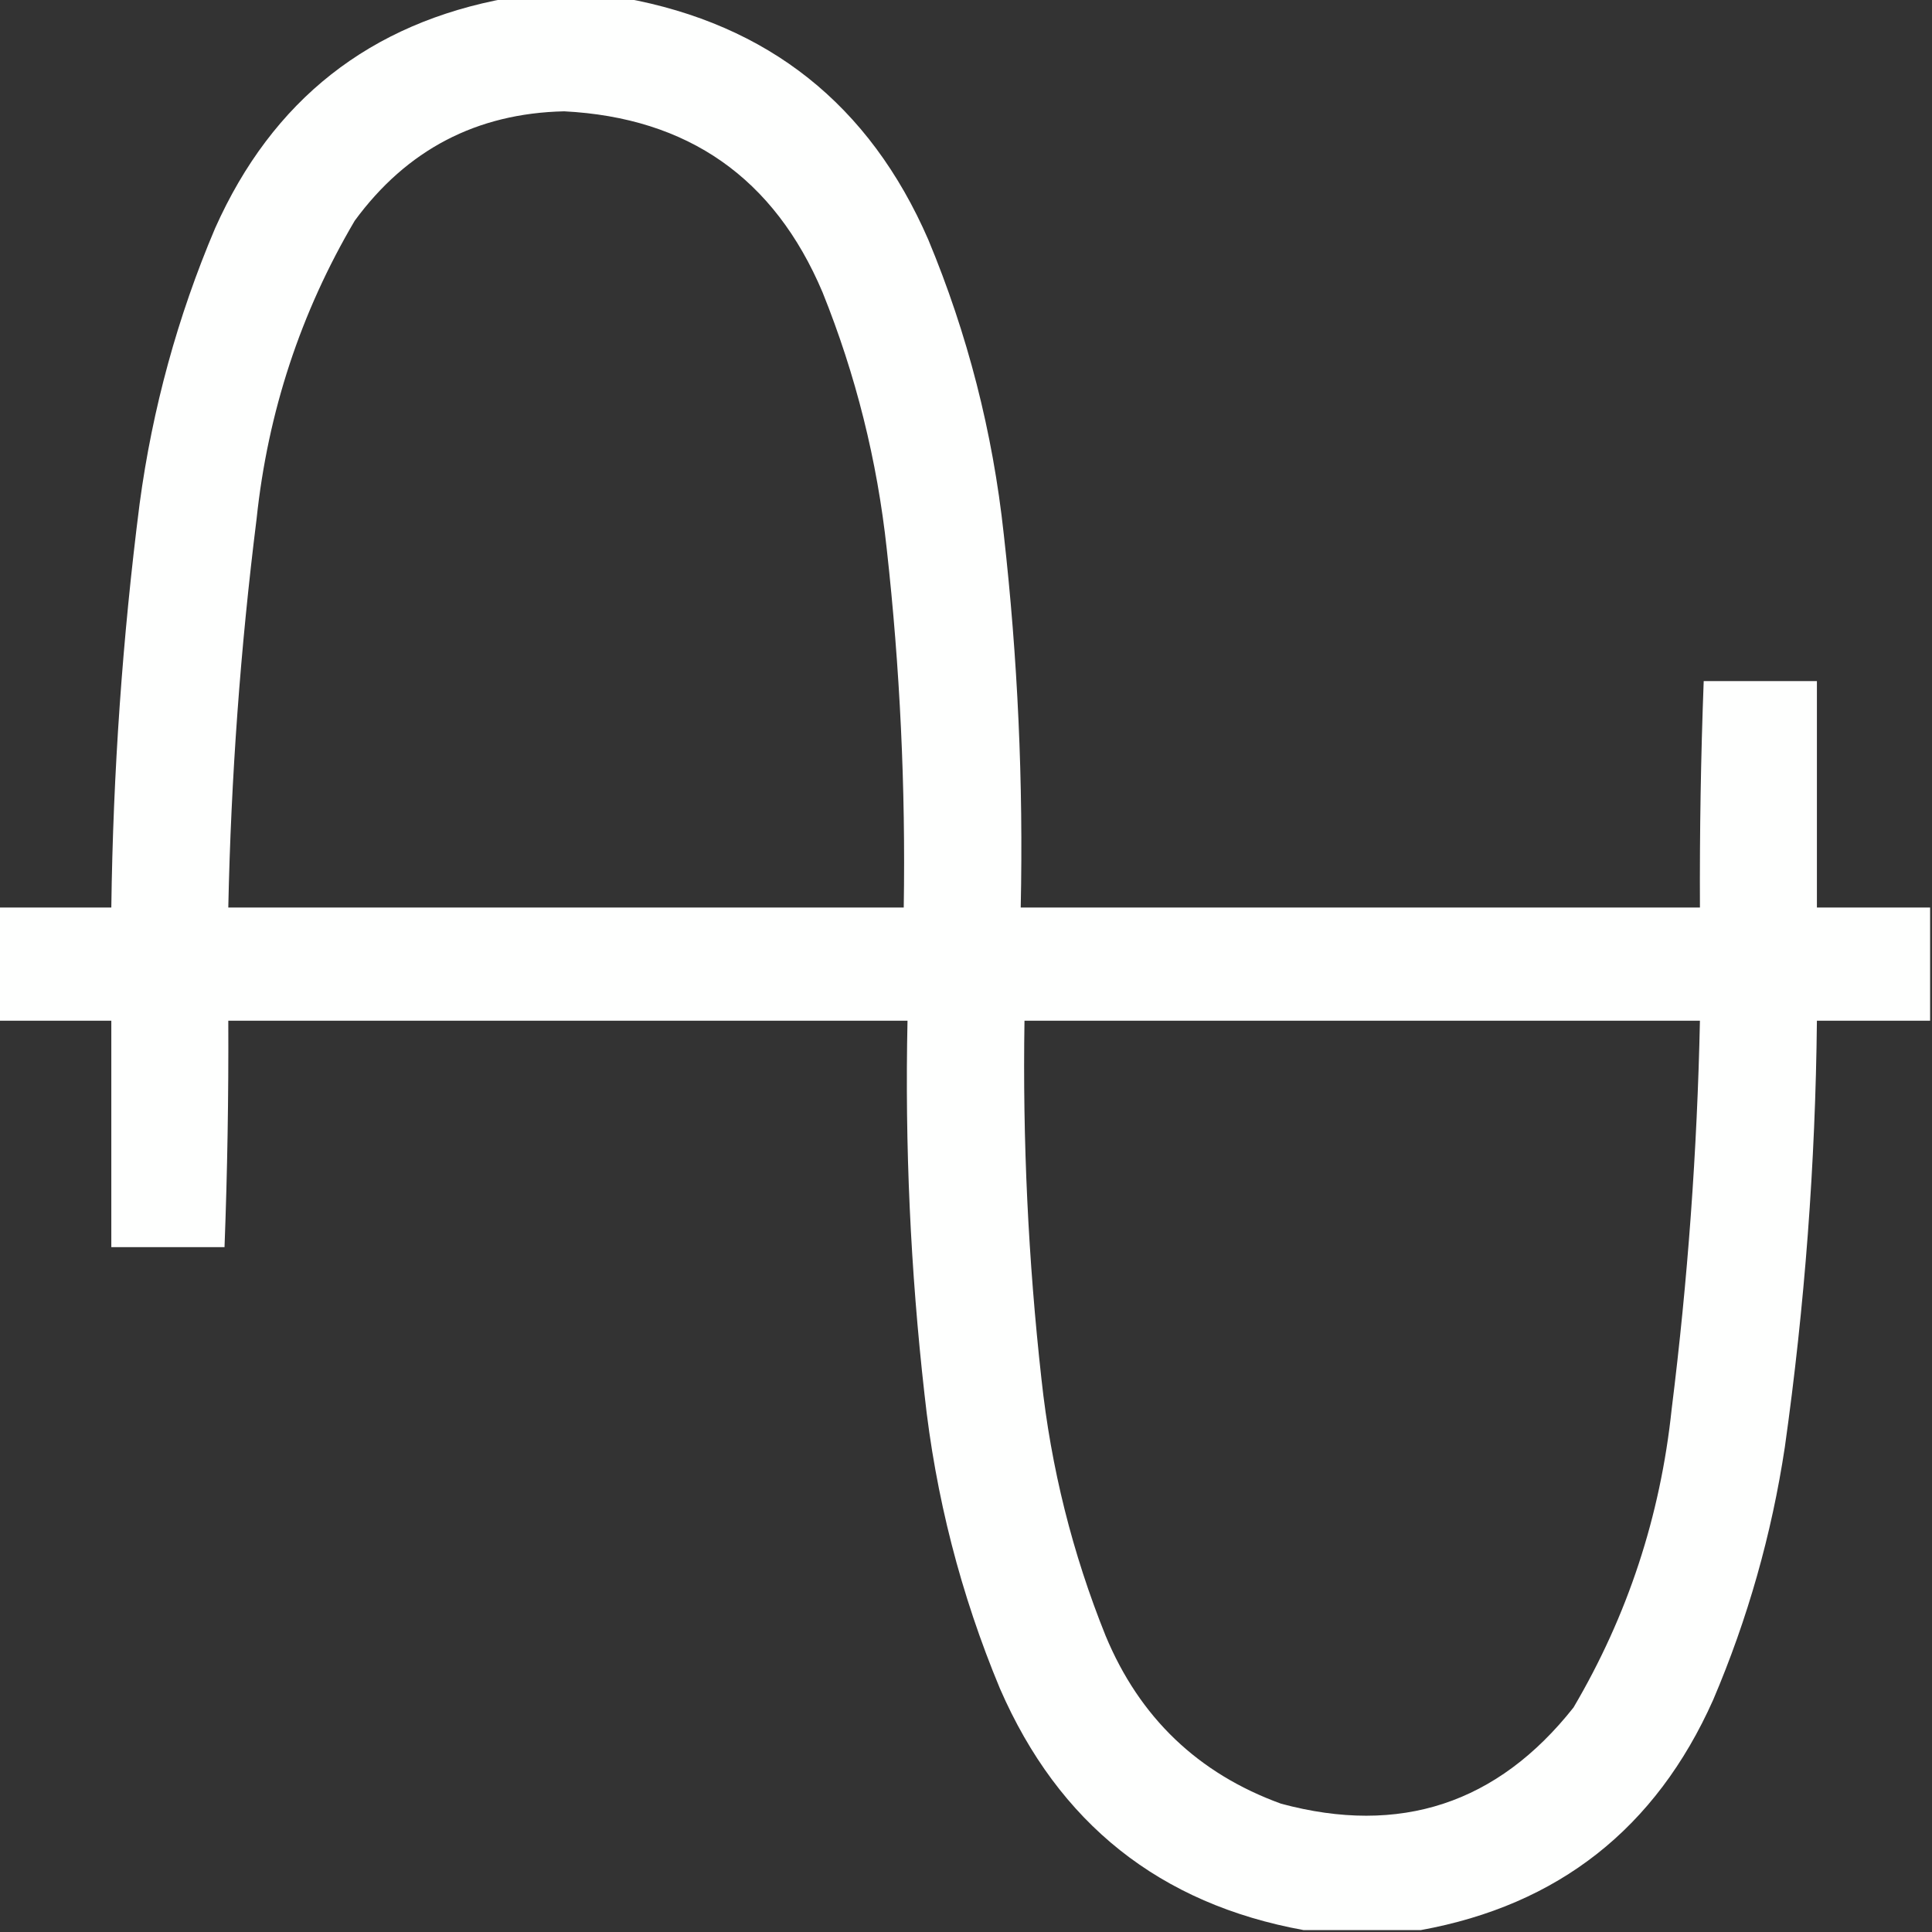 <?xml version="1.0" encoding="UTF-8"?>
<!DOCTYPE svg PUBLIC "-//W3C//DTD SVG 1.1//EN" "http://www.w3.org/Graphics/SVG/1.1/DTD/svg11.dtd">
<svg xmlns="http://www.w3.org/2000/svg" version="1.1" width="512px" height="512px" style="shape-rendering:geometricPrecision; text-rendering:geometricPrecision; image-rendering:optimizeQuality; fill-rule:evenodd; clip-rule:evenodd" xmlns:xlink="http://www.w3.org/1999/xlink">
<rect width="100%" height="100%" fill="#333333" stroke="none"/>
<g><path style="opacity:1" fill="#fefffe" d="M 134.5,-0.5 C 144.833,-0.5 155.167,-0.5 165.5,-0.5C 203.615,6.43 230.448,27.763 246,63.5C 256.42,88.511 263.086,114.511 266,141.5C 269.716,174.397 271.216,207.397 270.5,240.5C 330.5,240.5 390.5,240.5 450.5,240.5C 450.409,220.491 450.743,200.491 451.5,180.5C 461.5,180.5 471.5,180.5 481.5,180.5C 481.5,200.5 481.5,220.5 481.5,240.5C 491.5,240.5 501.5,240.5 511.5,240.5C 511.5,250.5 511.5,260.5 511.5,270.5C 501.5,270.5 491.5,270.5 481.5,270.5C 481.113,308.353 478.28,346.02 473,383.5C 469.503,406.656 463.17,428.989 454,450.5C 438.814,484.535 412.981,504.868 376.5,511.5C 366.167,511.5 355.833,511.5 345.5,511.5C 307.385,504.57 280.552,483.237 265,447.5C 254.58,422.489 247.914,396.489 245,369.5C 241.284,336.603 239.784,303.603 240.5,270.5C 180.5,270.5 120.5,270.5 60.5,270.5C 60.591,290.509 60.257,310.509 59.5,330.5C 49.5,330.5 39.5,330.5 29.5,330.5C 29.5,310.5 29.5,290.5 29.5,270.5C 19.5,270.5 9.5,270.5 -0.5,270.5C -0.5,260.5 -0.5,250.5 -0.5,240.5C 9.5,240.5 19.5,240.5 29.5,240.5C 29.967,204.69 32.467,169.023 37,133.5C 40.396,108.248 47.062,83.915 57,60.5C 72.186,26.465 98.019,6.132 134.5,-0.5 Z M 149.5,29.5 C 182.354,31.186 205.188,47.186 218,77.5C 226.799,99.364 232.466,122.031 235,145.5C 238.512,177.07 240.012,208.737 239.5,240.5C 179.833,240.5 120.167,240.5 60.5,240.5C 61.223,206.037 63.723,171.703 68,137.5C 70.984,109.204 79.651,82.871 94,58.5C 107.794,39.688 126.294,30.021 149.5,29.5 Z M 271.5,270.5 C 331.167,270.5 390.833,270.5 450.5,270.5C 449.771,304.963 447.271,339.296 443,373.5C 440.016,401.796 431.349,428.129 417,452.5C 396.849,477.995 371.015,486.495 339.5,478C 317.511,470.012 302.011,455.179 293,433.5C 284.201,411.636 278.534,388.969 276,365.5C 272.488,333.93 270.988,302.263 271.5,270.5 Z"/></g>
</svg>
